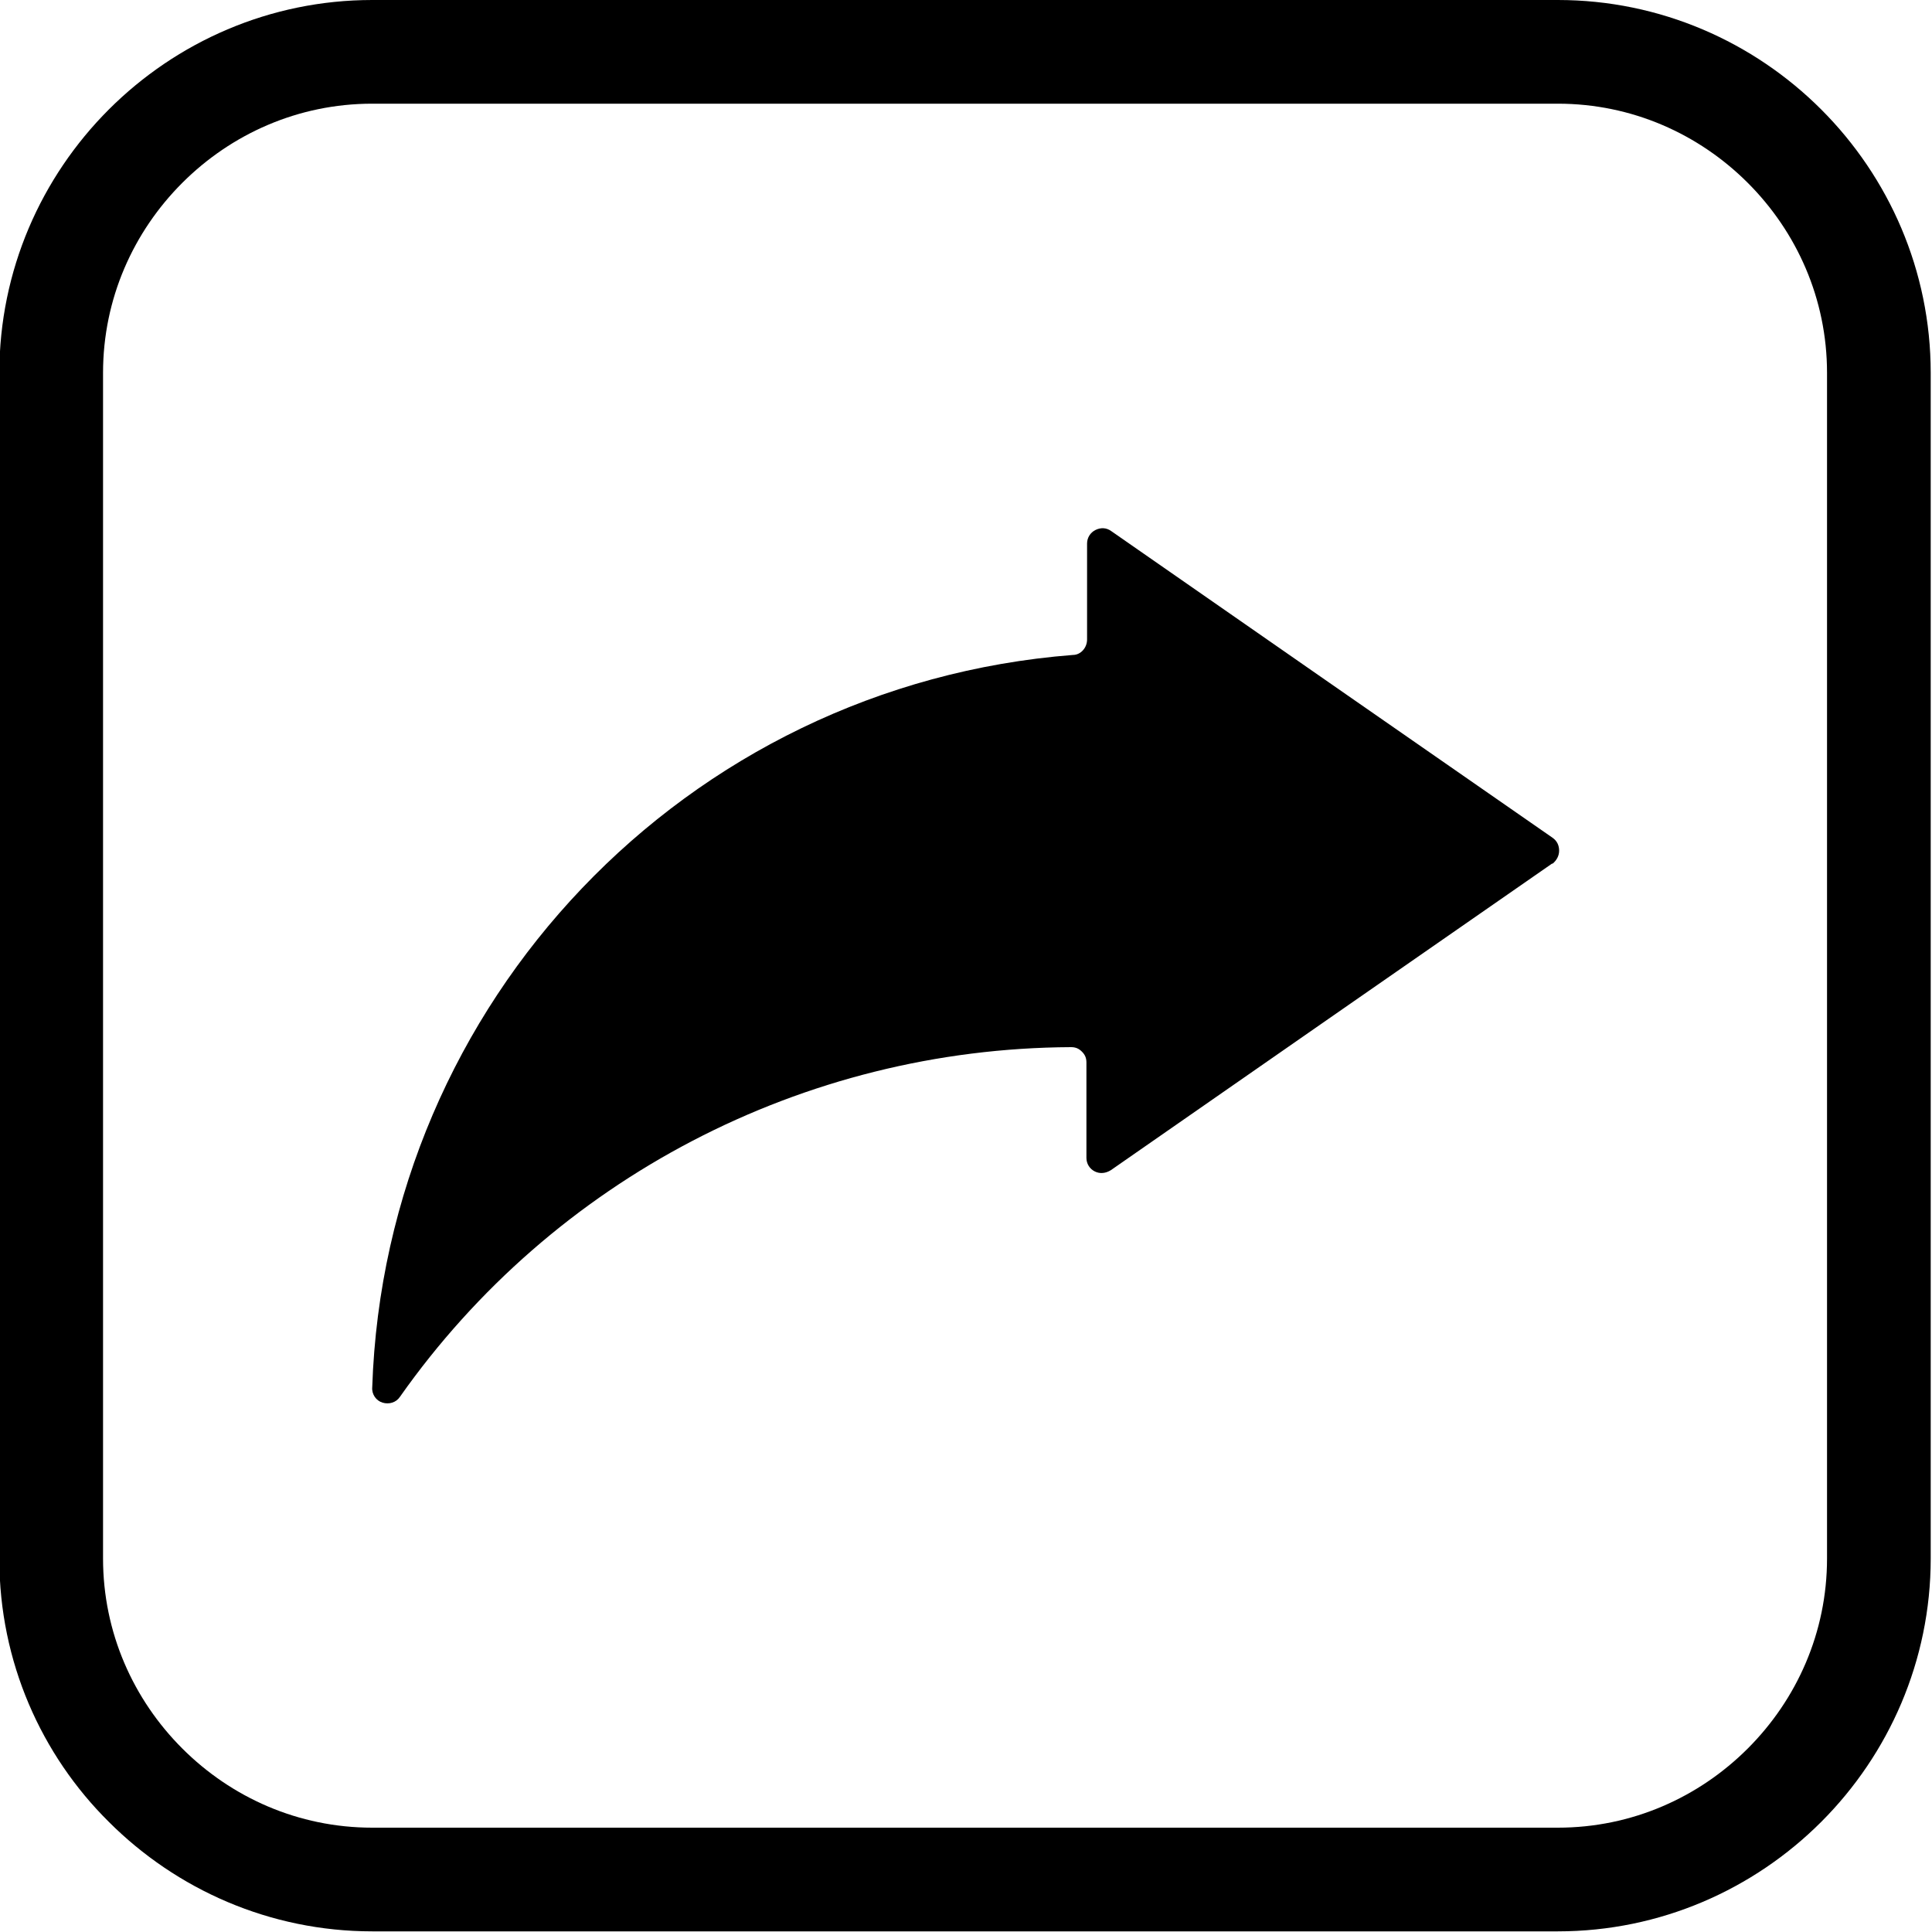 <?xml version="1.0" encoding="UTF-8"?>
<svg id="Layer_1" xmlns="http://www.w3.org/2000/svg" version="1.1" viewBox="0 0 300 300">
  <!-- Generator: Adobe Illustrator 29.6.1, SVG Export Plug-In . SVG Version: 2.1.1 Build 9)  -->
  <defs>
    <style>
      .st0 {
        display: none;
      }

      .st1 {
        fill-rule: evenodd;
      }
    </style>
  </defs>
  <g class="st0">
    <path d="M235.8,199.9c-14.9,0-28.8,6.7-38.2,18.3l-87.6-50.6c2.2-5.6,3.3-11.6,3.3-17.7s-1.1-12-3.3-17.7l87.6-50.6c9.4,11.6,23.3,18.3,38.2,18.3,27.1,0,49.1-22,49.1-49.1S262.9,1.8,235.8,1.8s-49.1,22-49.1,49.1,1.1,12,3.3,17.7l-87.6,50.6c-9.4-11.6-23.3-18.3-38.2-18.3-27.1,0-49.1,22-49.1,49.1s22,49.1,49.1,49.1,28.8-6.7,38.2-18.3l87.6,50.6c-2.2,5.6-3.3,11.6-3.3,17.7,0,27.1,22,49.1,49.1,49.1s49.1-22,49.1-49.1-22-49.1-49.1-49.1ZM235.8,17c18.7,0,33.9,15.2,33.9,33.9s-15.2,33.9-33.9,33.9-33.9-15.2-33.9-33.9,15.2-33.9,33.9-33.9ZM64.2,183.9c-18.7,0-33.9-15.2-33.9-33.9s15.2-33.9,33.9-33.9,33.9,15.2,33.9,33.9-15.2,33.9-33.9,33.9ZM235.8,283c-18.7,0-33.9-15.2-33.9-33.9s15.2-33.9,33.9-33.9,33.9,15.2,33.9,33.9-15.2,33.9-33.9,33.9Z"/>
  </g>
  <g class="st0">
    <path d="M255.8,44.1C228.6,16.9,191.1,0,149.9,0S71.1,16.9,44,44.1C16.8,71.3-.1,108.8-.1,150s16.9,78.7,44.1,105.9c27.2,27.2,64.7,44,105.9,44s78.7-16.9,105.9-44c27.2-27.2,44-64.7,44-105.9s-16.9-78.8-44-105.9ZM244.6,244.7c-24.3,24.3-57.8,39.4-94.7,39.4s-70.4-15.1-94.7-39.4c-24.3-24.3-39.4-57.8-39.4-94.7s15.1-70.4,39.4-94.7c24.3-24.3,57.8-39.4,94.7-39.4s70.4,15.1,94.7,39.4,39.4,57.8,39.4,94.7-15.1,70.4-39.4,94.7Z"/>
    <path class="st1" d="M239.6,134.3l-34.2,23.8-33.3,23.1c-.7.5-1.6.6-2.4.2-.8-.4-1.3-1.2-1.3-2.1v-14.6c0-.7-.2-1.2-.7-1.7-.5-.5-1-.7-1.7-.7-41,.2-79.2,20.2-102.6,53.5-.6.9-1.7,1.2-2.7.9-1-.3-1.6-1.3-1.6-2.3,1.9-58.8,47.9-107.3,107.1-111.9,1.2,0,2.2-1.1,2.2-2.4v-14.7c0-.9.5-1.7,1.3-2.1.8-.4,1.7-.4,2.4.2l33.3,23.1,34.2,23.8c.7.5,1,1.1,1,1.9s-.4,1.5-1,1.9"/>
  </g>
  <g>
    <path d="M242,16.1H57.8c-11.5,0-21.9,4.7-29.5,12.3-7.6,7.6-12.3,18-12.3,29.5v184.1c0,11.5,4.7,21.9,12.3,29.5,7.6,7.6,18,12.3,29.5,12.3h184.1c11.5,0,21.9-4.7,29.5-12.3,7.6-7.6,12.3-18,12.3-29.5V57.9c0-11.5-4.7-21.9-12.3-29.5-7.6-7.6-18-12.3-29.5-12.3M57.8,0h184.1c15.9,0,30.4,6.5,40.9,17,10.5,10.5,17,25,17,40.9v184.1c0,15.9-6.5,30.4-17,40.9-10.5,10.5-25,17-40.9,17H57.8c-15.9,0-30.4-6.5-40.9-17C6.4,272.5-.1,258-.1,242.1V57.9C-.1,42,6.4,27.5,16.9,17,27.4,6.5,41.9,0,57.8,0Z"/>
    <path class="st1" d="M241,134.1l-34.7,24.1-33.8,23.5c-.8.5-1.7.6-2.5.2-.8-.4-1.3-1.2-1.3-2.1v-14.8c0-.7-.2-1.2-.7-1.7-.5-.5-1-.7-1.7-.7-41.6.2-80.4,20.5-104.2,54.3-.6.9-1.7,1.2-2.7.9-1-.3-1.7-1.3-1.6-2.4,2-59.7,48.6-109,108.8-113.7,1.2,0,2.2-1.1,2.2-2.4v-14.9c0-.9.5-1.7,1.3-2.1.8-.4,1.7-.4,2.5.2l33.8,23.5,34.7,24.1c.7.5,1,1.2,1,2s-.4,1.5-1,2"/>
  </g>
</svg>
